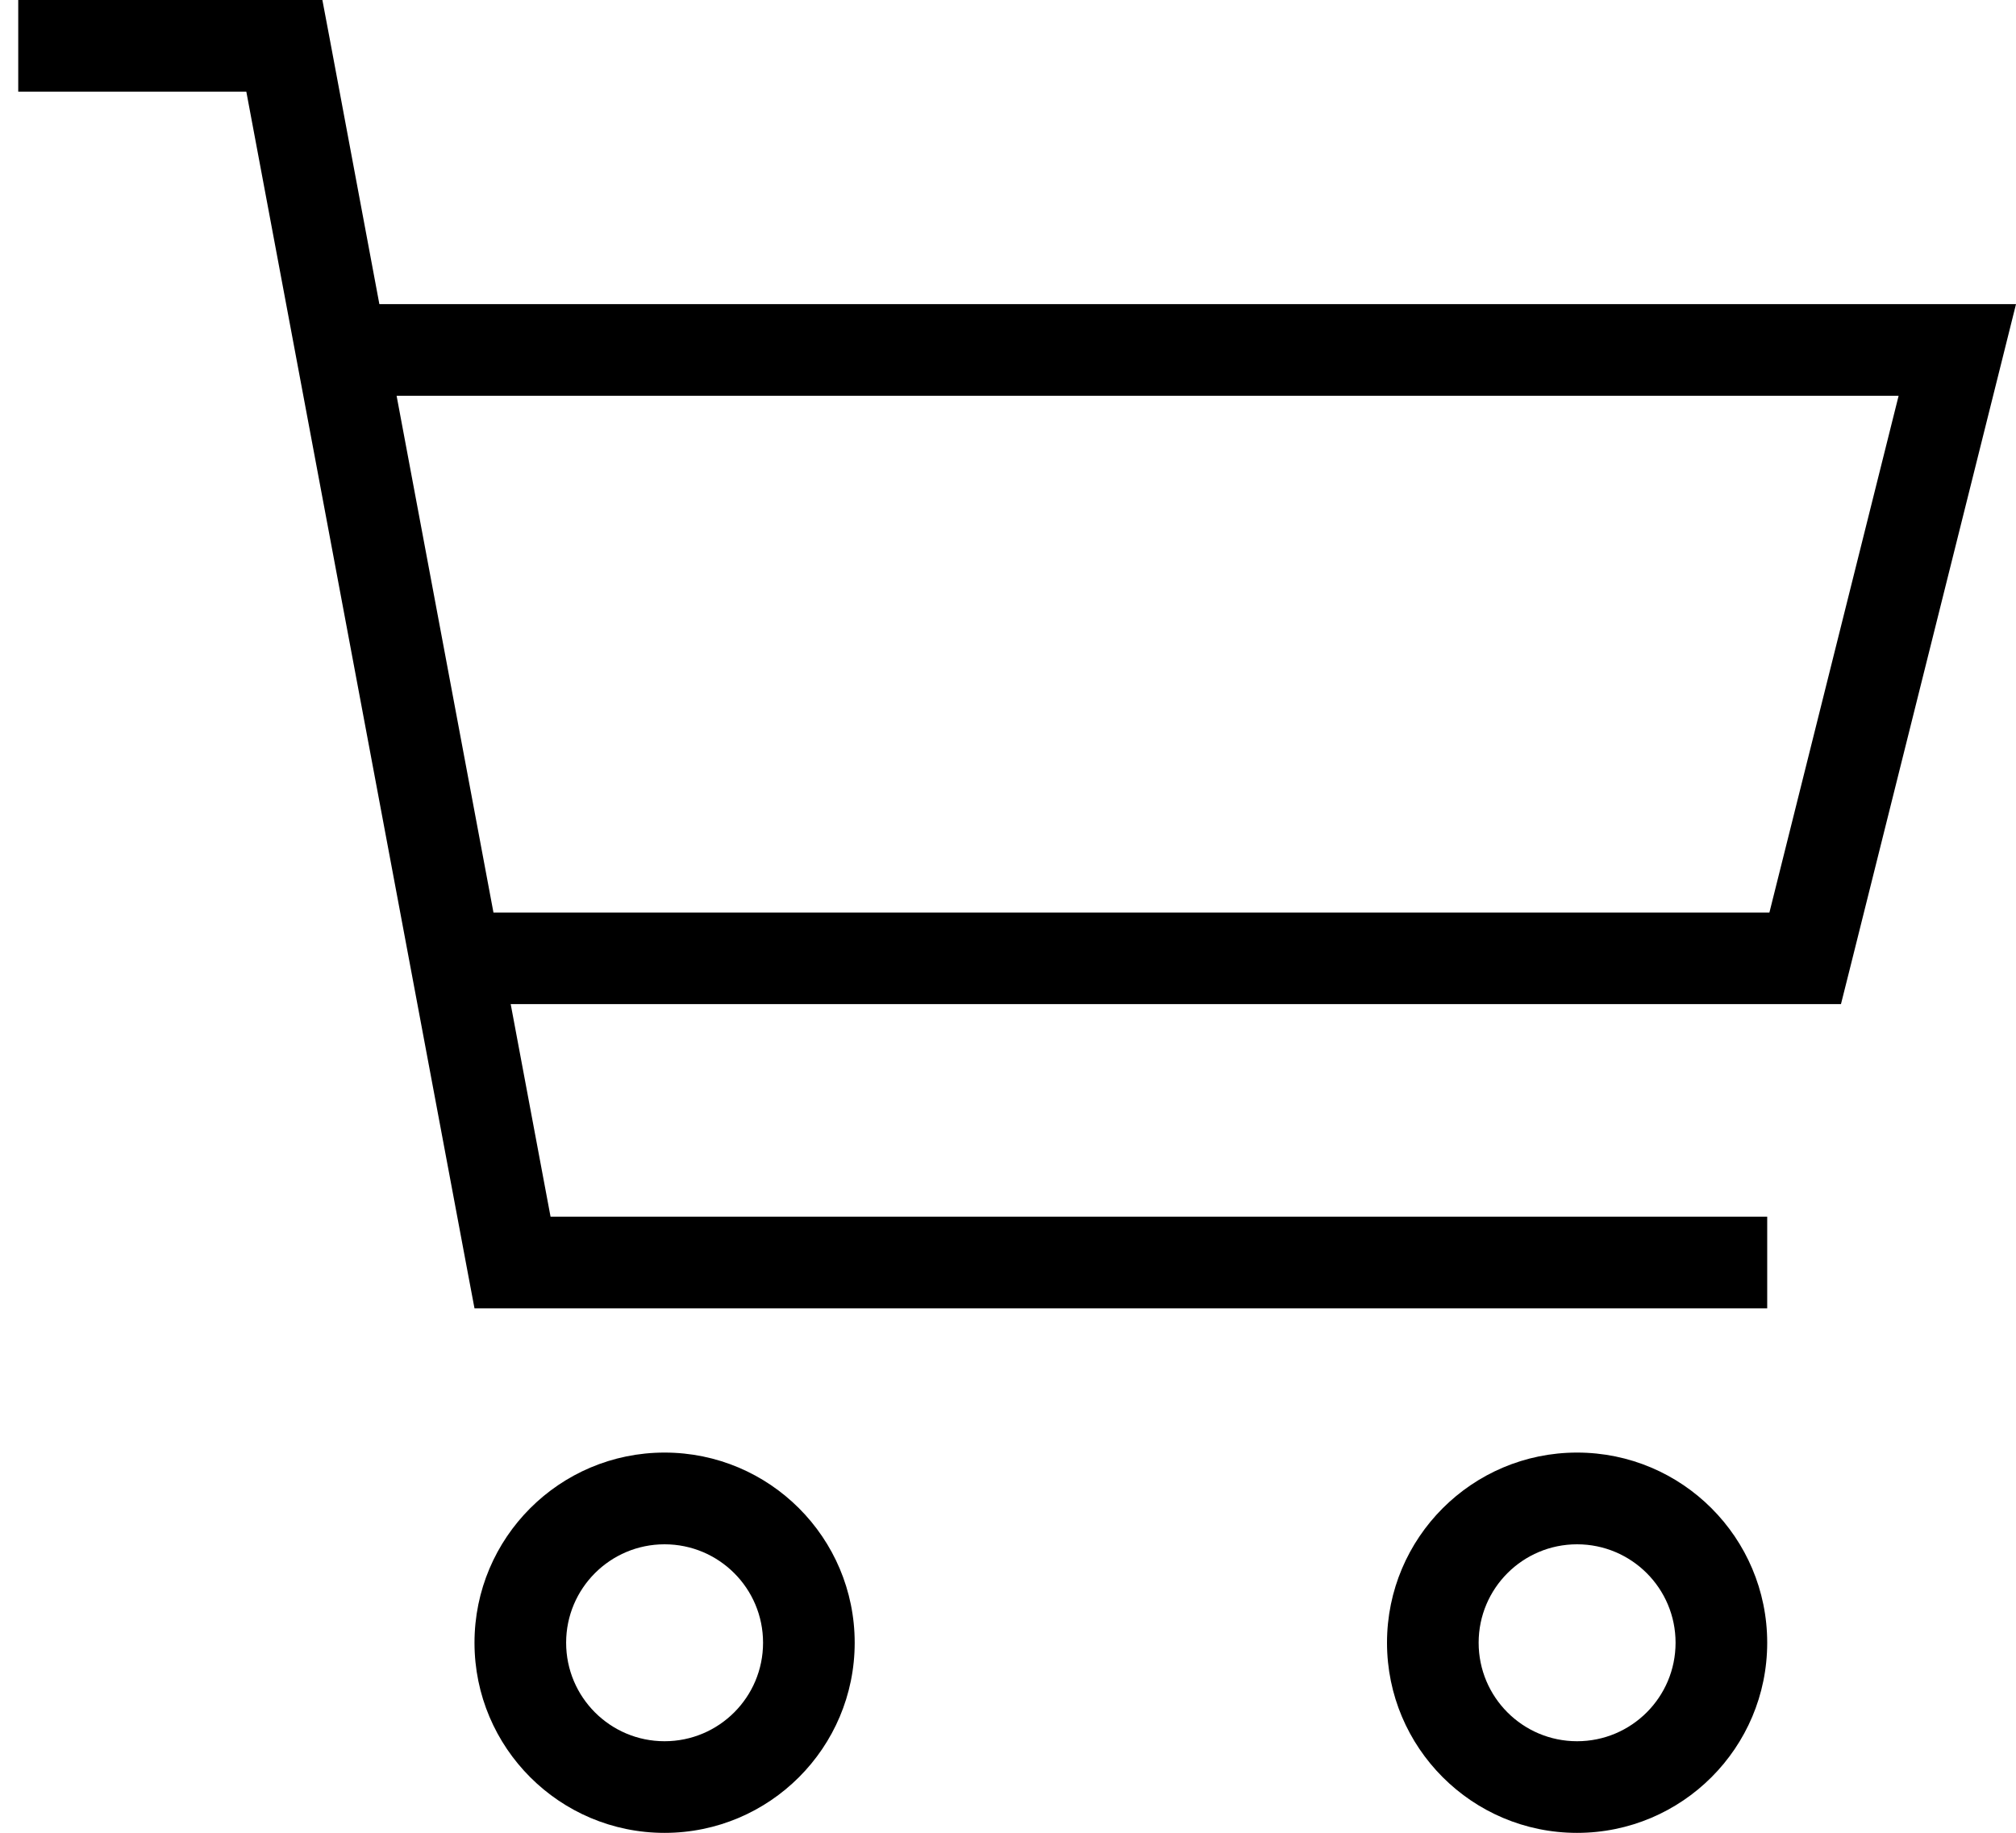 <svg width="22" height="20" viewBox="0 0 22 20" fill="none" xmlns="http://www.w3.org/2000/svg">
<path fill-rule="evenodd" clip-rule="evenodd" d="M3.103 -0H0.199V1H2.688L5.101 13.869L5.178 14.277H5.593H19.285V13.277H6.008L5.573 10.957H19.7H20.09L20.185 10.579L21.845 3.94L22 3.319H21.36H4.14L3.595 0.407L3.518 -0H3.103ZM4.328 4.319L5.385 9.958H19.309L20.719 4.319H4.328ZM7.252 19.001C7.846 19.001 8.327 18.52 8.327 17.926C8.327 17.333 7.846 16.852 7.252 16.852C6.659 16.852 6.178 17.333 6.178 17.926C6.178 18.52 6.659 19.001 7.252 19.001ZM7.252 20.001C8.398 20.001 9.327 19.072 9.327 17.926C9.327 16.78 8.398 15.851 7.252 15.851C6.107 15.851 5.178 16.78 5.178 17.926C5.178 19.072 6.107 20.001 7.252 20.001ZM18.285 17.926C18.285 18.52 17.804 19.001 17.21 19.001C16.617 19.001 16.136 18.52 16.136 17.926C16.136 17.333 16.617 16.852 17.21 16.852C17.804 16.852 18.285 17.333 18.285 17.926ZM19.285 17.926C19.285 19.072 18.356 20.001 17.21 20.001C16.065 20.001 15.136 19.072 15.136 17.926C15.136 16.78 16.065 15.851 17.21 15.851C18.356 15.851 19.285 16.78 19.285 17.926Z" fill="black"/>
</svg>
